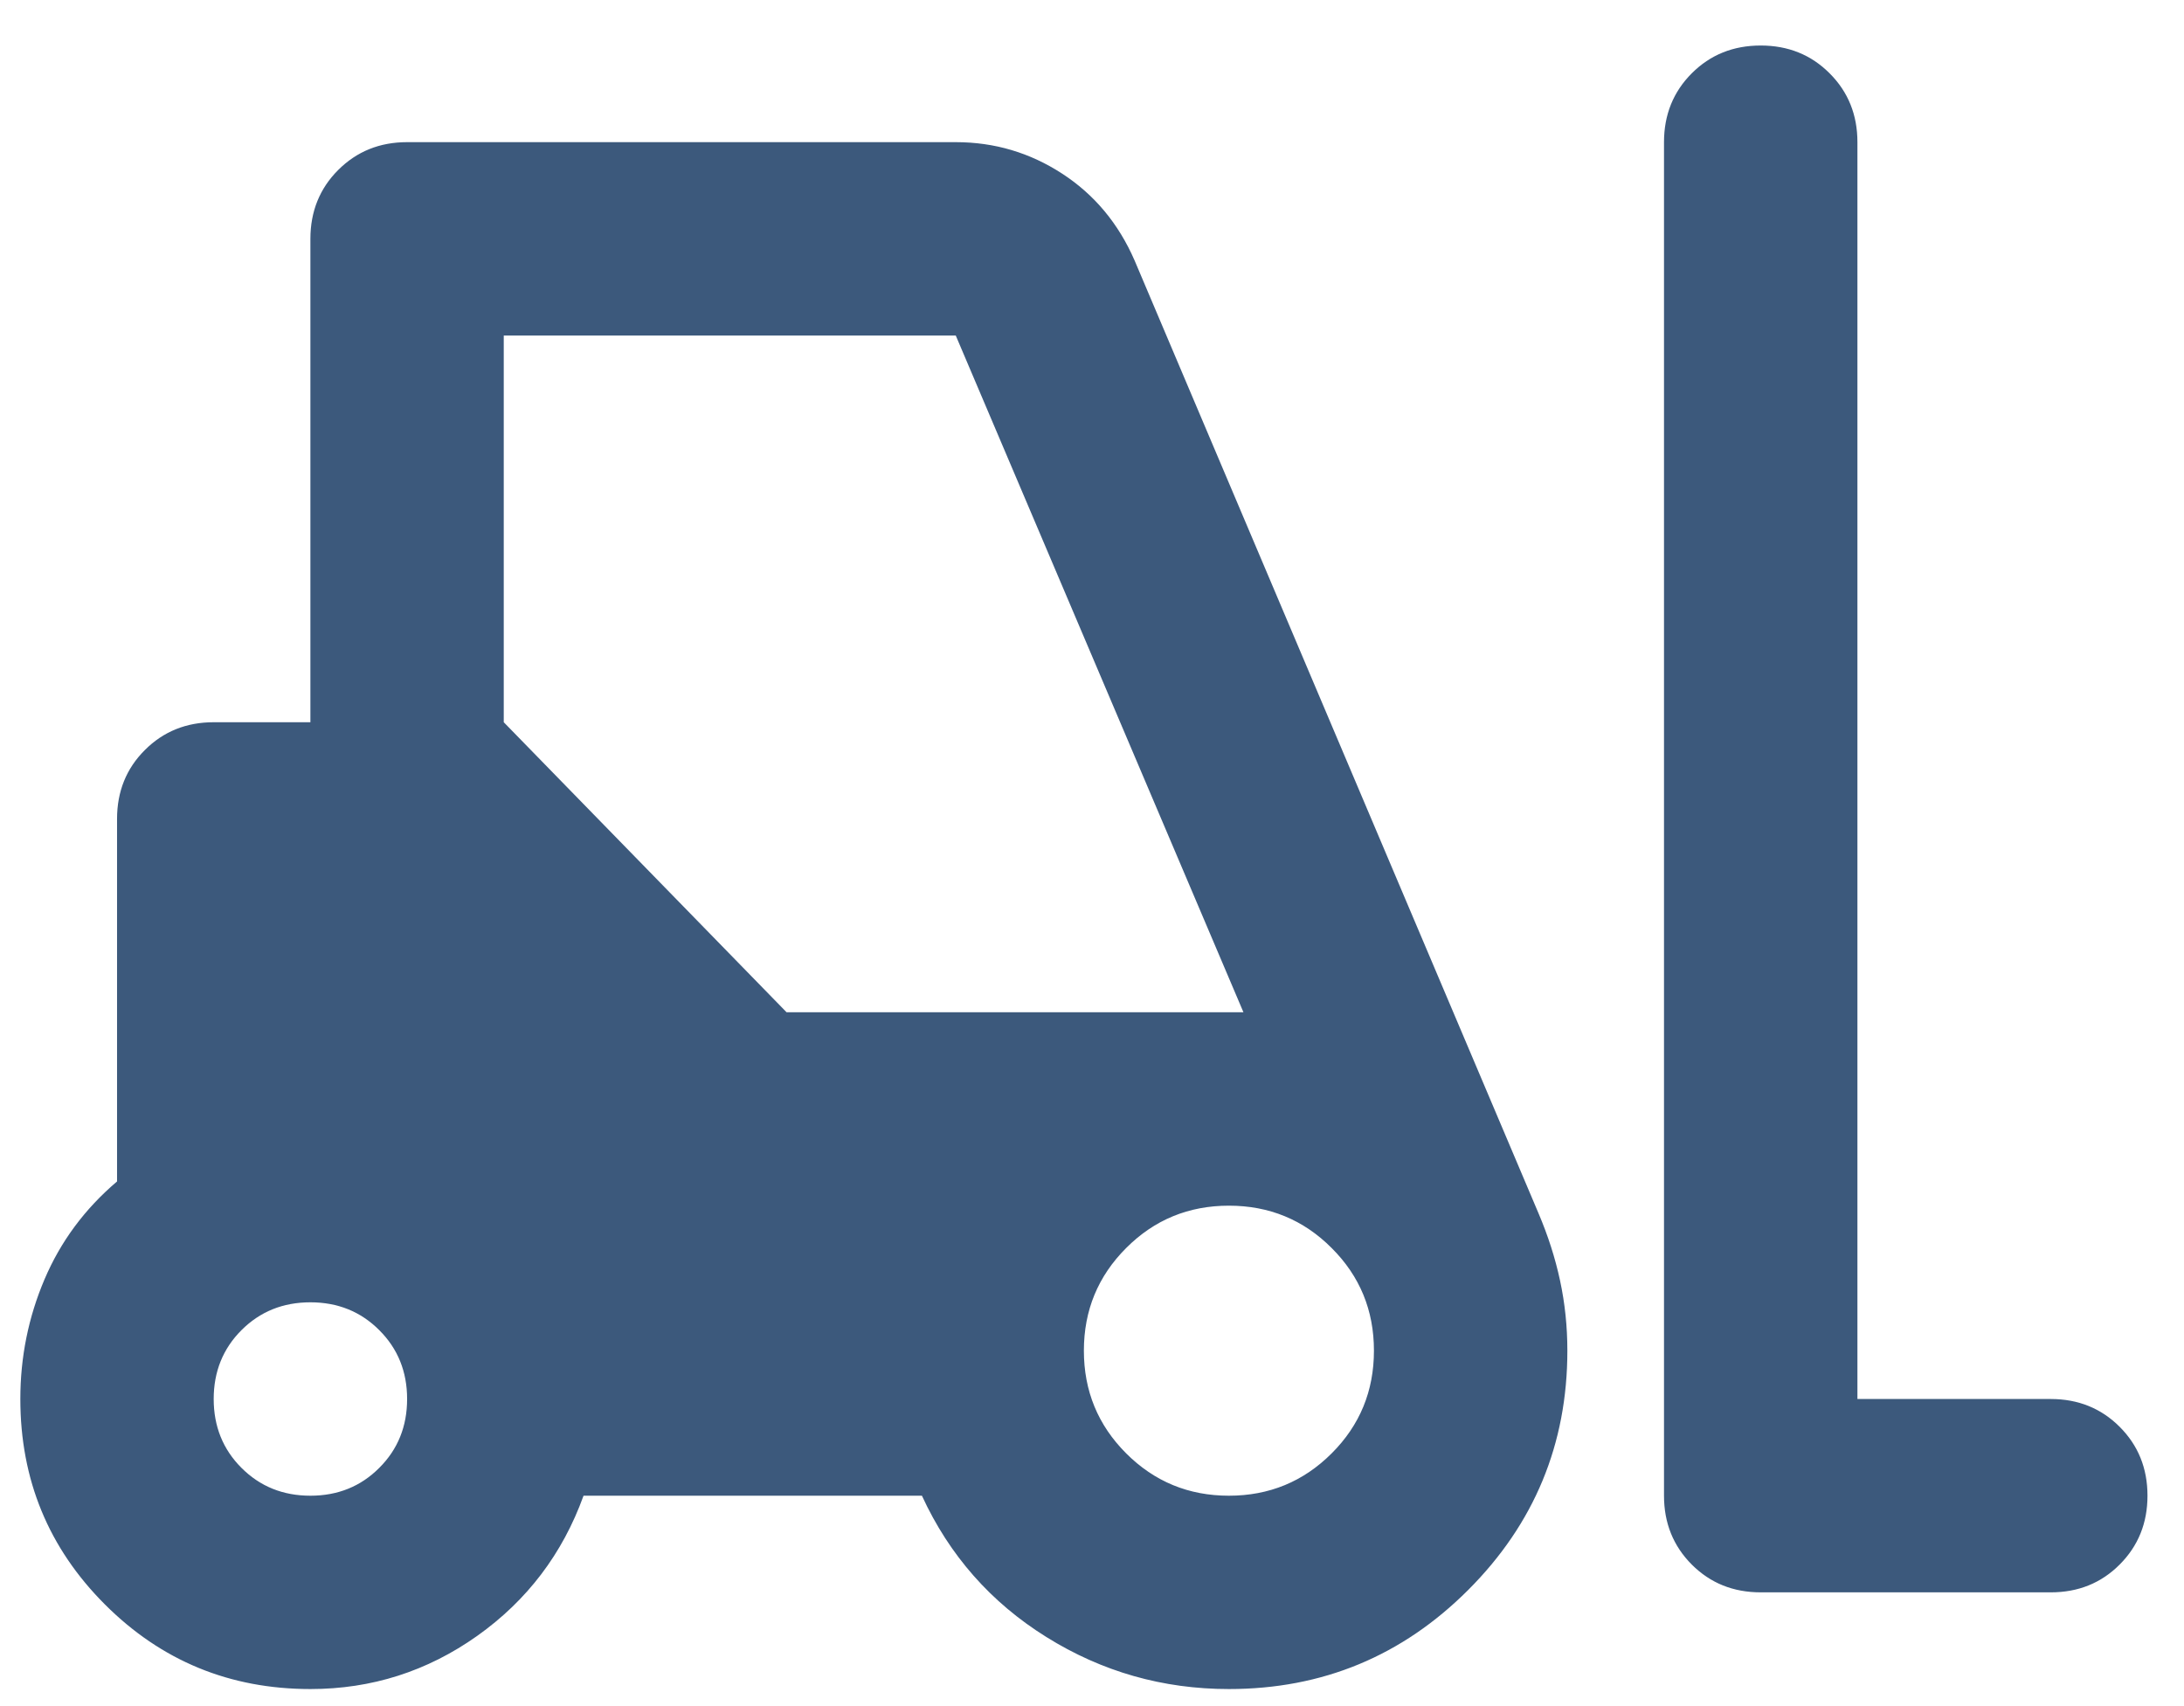 <svg width="32" height="25" viewBox="0 0 32 25" fill="none" xmlns="http://www.w3.org/2000/svg">
<path d="M4.548 24.75C3.367 24.75 2.364 24.337 1.537 23.51C0.711 22.684 0.298 21.681 0.298 20.5C0.298 19.886 0.416 19.302 0.652 18.747C0.888 18.192 1.242 17.714 1.715 17.312V12C1.715 11.599 1.85 11.262 2.122 10.991C2.393 10.719 2.73 10.583 3.131 10.583H4.548V3.5C4.548 3.099 4.684 2.762 4.955 2.491C5.227 2.219 5.563 2.083 5.965 2.083H14.004C14.571 2.083 15.09 2.237 15.562 2.544C16.035 2.851 16.389 3.276 16.625 3.819L22.54 17.773C22.681 18.104 22.787 18.434 22.858 18.765C22.929 19.095 22.965 19.438 22.965 19.792C22.965 21.161 22.48 22.33 21.512 23.298C20.544 24.266 19.376 24.75 18.006 24.75C17.038 24.75 16.147 24.496 15.332 23.988C14.518 23.481 13.91 22.79 13.508 21.917H8.55C8.243 22.767 7.724 23.451 6.992 23.971C6.26 24.49 5.445 24.75 4.548 24.75ZM30.048 23.333H25.798C25.396 23.333 25.06 23.198 24.788 22.926C24.517 22.654 24.381 22.318 24.381 21.917V2.083C24.381 1.682 24.517 1.345 24.788 1.074C25.06 0.802 25.396 0.667 25.798 0.667C26.199 0.667 26.536 0.802 26.807 1.074C27.079 1.345 27.215 1.682 27.215 2.083V20.5H30.048C30.449 20.5 30.786 20.636 31.057 20.907C31.329 21.179 31.465 21.515 31.465 21.917C31.465 22.318 31.329 22.654 31.057 22.926C30.786 23.198 30.449 23.333 30.048 23.333ZM4.548 21.917C4.949 21.917 5.286 21.781 5.557 21.509C5.829 21.238 5.965 20.901 5.965 20.5C5.965 20.099 5.829 19.762 5.557 19.491C5.286 19.219 4.949 19.083 4.548 19.083C4.146 19.083 3.81 19.219 3.538 19.491C3.267 19.762 3.131 20.099 3.131 20.5C3.131 20.901 3.267 21.238 3.538 21.509C3.81 21.781 4.146 21.917 4.548 21.917ZM18.006 21.917C18.596 21.917 19.098 21.71 19.511 21.297C19.925 20.884 20.131 20.382 20.131 19.792C20.131 19.201 19.925 18.7 19.511 18.287C19.098 17.873 18.596 17.667 18.006 17.667C17.416 17.667 16.914 17.873 16.501 18.287C16.088 18.7 15.881 19.201 15.881 19.792C15.881 20.382 16.088 20.884 16.501 21.297C16.914 21.71 17.416 21.917 18.006 21.917ZM11.525 14.833H18.219L14.004 4.917H7.381V10.583L11.525 14.833Z" fill="#3C597C"/>
</svg>
